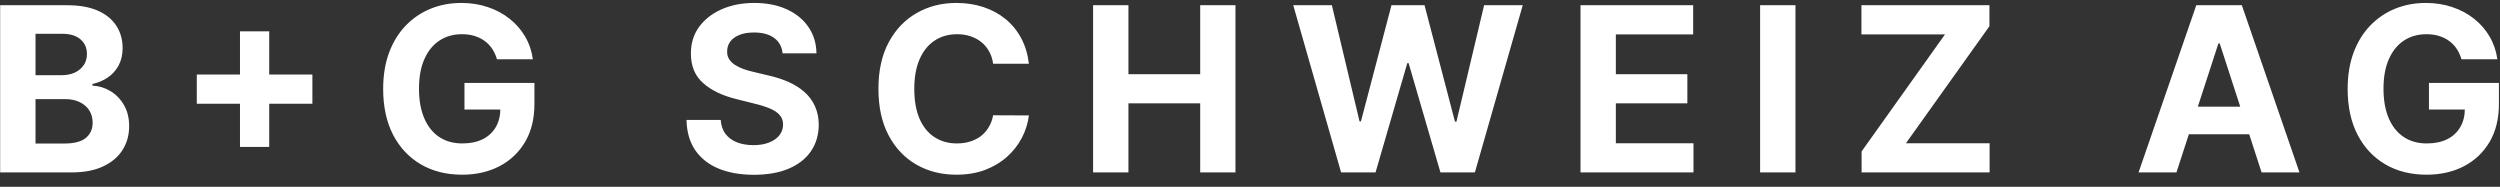 <?xml version="1.0" encoding="UTF-8"?>
<svg xmlns="http://www.w3.org/2000/svg" width="174" height="13" viewBox="0 0 174 13" fill="none">
  <rect x="0" y="0" width="174" height="13" fill="#333333" stroke="none"/>
  <path d="M0.011 12V0.364H4.67C5.527 0.364 6.241 0.491 6.812 0.744C7.384 0.998 7.814 1.35 8.102 1.801C8.39 2.248 8.534 2.763 8.534 3.347C8.534 3.801 8.443 4.201 8.261 4.545C8.08 4.886 7.83 5.167 7.511 5.386C7.197 5.602 6.837 5.756 6.432 5.847V5.96C6.875 5.979 7.29 6.104 7.676 6.335C8.066 6.566 8.383 6.89 8.625 7.307C8.867 7.72 8.989 8.212 8.989 8.784C8.989 9.402 8.835 9.953 8.528 10.438C8.225 10.919 7.777 11.299 7.182 11.579C6.587 11.86 5.854 12 4.983 12H0.011ZM2.472 9.989H4.477C5.163 9.989 5.663 9.858 5.977 9.597C6.292 9.331 6.449 8.979 6.449 8.54C6.449 8.218 6.371 7.934 6.216 7.688C6.061 7.441 5.839 7.248 5.551 7.108C5.267 6.968 4.928 6.898 4.534 6.898H2.472V9.989ZM2.472 5.233H4.295C4.633 5.233 4.932 5.174 5.193 5.057C5.458 4.936 5.667 4.765 5.818 4.545C5.973 4.326 6.051 4.062 6.051 3.756C6.051 3.335 5.902 2.996 5.602 2.739C5.307 2.481 4.886 2.352 4.341 2.352H2.472V5.233ZM16.703 10.227V2.182H18.737V10.227H16.703ZM13.697 7.222V5.188H21.742V7.222H13.697ZM34.588 4.125C34.509 3.848 34.397 3.604 34.253 3.392C34.109 3.176 33.933 2.994 33.725 2.847C33.52 2.695 33.285 2.58 33.02 2.5C32.759 2.42 32.469 2.381 32.151 2.381C31.556 2.381 31.034 2.528 30.583 2.824C30.136 3.119 29.787 3.549 29.537 4.114C29.287 4.674 29.162 5.36 29.162 6.17C29.162 6.981 29.285 7.67 29.532 8.239C29.778 8.807 30.126 9.241 30.577 9.54C31.028 9.835 31.56 9.983 32.174 9.983C32.73 9.983 33.206 9.884 33.6 9.688C33.998 9.487 34.3 9.205 34.509 8.841C34.721 8.477 34.827 8.047 34.827 7.551L35.327 7.625H32.327V5.773H37.196V7.239C37.196 8.261 36.98 9.14 36.549 9.875C36.117 10.606 35.522 11.171 34.764 11.568C34.007 11.962 33.139 12.159 32.162 12.159C31.071 12.159 30.113 11.919 29.287 11.438C28.462 10.953 27.818 10.265 27.355 9.375C26.897 8.481 26.668 7.42 26.668 6.193C26.668 5.25 26.804 4.409 27.077 3.67C27.354 2.928 27.74 2.299 28.236 1.784C28.732 1.269 29.31 0.877 29.969 0.608C30.628 0.339 31.342 0.205 32.111 0.205C32.77 0.205 33.384 0.301 33.952 0.494C34.52 0.684 35.024 0.953 35.463 1.301C35.907 1.65 36.268 2.064 36.549 2.545C36.829 3.023 37.009 3.549 37.088 4.125H34.588ZM54.468 3.71C54.422 3.252 54.227 2.896 53.883 2.642C53.538 2.388 53.07 2.261 52.479 2.261C52.078 2.261 51.739 2.318 51.462 2.432C51.186 2.542 50.974 2.695 50.826 2.892C50.682 3.089 50.61 3.312 50.61 3.562C50.602 3.771 50.646 3.953 50.741 4.108C50.839 4.263 50.974 4.398 51.144 4.511C51.315 4.621 51.512 4.718 51.735 4.801C51.959 4.881 52.197 4.949 52.451 5.006L53.496 5.256C54.004 5.369 54.47 5.521 54.894 5.71C55.318 5.9 55.686 6.133 55.996 6.409C56.307 6.686 56.547 7.011 56.718 7.386C56.892 7.761 56.981 8.191 56.985 8.676C56.981 9.388 56.799 10.006 56.44 10.528C56.084 11.047 55.568 11.451 54.894 11.739C54.224 12.023 53.415 12.165 52.468 12.165C51.529 12.165 50.71 12.021 50.013 11.733C49.32 11.445 48.779 11.019 48.388 10.454C48.002 9.886 47.799 9.184 47.781 8.347H50.161C50.188 8.737 50.299 9.062 50.496 9.324C50.697 9.581 50.964 9.777 51.297 9.909C51.635 10.038 52.015 10.102 52.44 10.102C52.856 10.102 53.218 10.042 53.525 9.92C53.835 9.799 54.076 9.631 54.246 9.415C54.417 9.199 54.502 8.951 54.502 8.67C54.502 8.409 54.424 8.189 54.269 8.011C54.118 7.833 53.894 7.682 53.599 7.557C53.307 7.432 52.949 7.318 52.525 7.216L51.258 6.898C50.277 6.659 49.502 6.286 48.934 5.778C48.366 5.271 48.084 4.587 48.087 3.727C48.084 3.023 48.271 2.407 48.65 1.881C49.032 1.354 49.557 0.943 50.224 0.648C50.89 0.352 51.648 0.205 52.496 0.205C53.36 0.205 54.114 0.352 54.758 0.648C55.406 0.943 55.909 1.354 56.269 1.881C56.629 2.407 56.815 3.017 56.826 3.71H54.468ZM71.611 4.438H69.122C69.077 4.116 68.984 3.83 68.844 3.58C68.704 3.326 68.524 3.11 68.304 2.932C68.084 2.754 67.831 2.617 67.543 2.523C67.259 2.428 66.95 2.381 66.617 2.381C66.014 2.381 65.49 2.53 65.043 2.83C64.596 3.125 64.249 3.557 64.003 4.125C63.757 4.689 63.634 5.375 63.634 6.182C63.634 7.011 63.757 7.708 64.003 8.273C64.253 8.837 64.601 9.263 65.048 9.551C65.495 9.839 66.012 9.983 66.6 9.983C66.929 9.983 67.234 9.939 67.514 9.852C67.798 9.765 68.05 9.638 68.27 9.472C68.49 9.301 68.671 9.095 68.816 8.852C68.963 8.61 69.066 8.333 69.122 8.023L71.611 8.034C71.546 8.568 71.385 9.083 71.128 9.58C70.874 10.072 70.531 10.513 70.1 10.903C69.671 11.29 69.16 11.597 68.566 11.824C67.975 12.047 67.306 12.159 66.56 12.159C65.522 12.159 64.594 11.924 63.776 11.454C62.961 10.985 62.317 10.305 61.844 9.415C61.374 8.525 61.139 7.447 61.139 6.182C61.139 4.913 61.378 3.833 61.855 2.943C62.333 2.053 62.98 1.375 63.798 0.909C64.617 0.439 65.537 0.205 66.56 0.205C67.234 0.205 67.859 0.299 68.435 0.489C69.014 0.678 69.528 0.955 69.975 1.318C70.421 1.678 70.785 2.119 71.066 2.642C71.35 3.165 71.531 3.763 71.611 4.438ZM76.079 12V0.364H78.539V5.165H83.534V0.364H85.988V12H83.534V7.193H78.539V12H76.079ZM93.34 12L90.01 0.364H92.698L94.624 8.449H94.721L96.846 0.364H99.147L101.266 8.466H101.368L103.294 0.364H105.982L102.652 12H100.255L98.039 4.392H97.948L95.738 12H93.34ZM110.003 12V0.364H117.844V2.392H112.463V5.165H117.44V7.193H112.463V9.972H117.866V12H110.003ZM124.964 0.364V12H122.504V0.364H124.964ZM129.567 12V10.54L135.374 2.392H129.556V0.364H138.465V1.824L132.652 9.972H138.476V12H129.567ZM151.481 12H148.844L152.861 0.364H156.032L160.043 12H157.407L154.492 3.023H154.401L151.481 12ZM151.316 7.426H157.543V9.347H151.316V7.426ZM171.317 4.125C171.237 3.848 171.125 3.604 170.982 3.392C170.838 3.176 170.661 2.994 170.453 2.847C170.249 2.695 170.014 2.58 169.749 2.5C169.487 2.42 169.197 2.381 168.879 2.381C168.285 2.381 167.762 2.528 167.311 2.824C166.864 3.119 166.516 3.549 166.266 4.114C166.016 4.674 165.891 5.36 165.891 6.17C165.891 6.981 166.014 7.67 166.26 8.239C166.506 8.807 166.855 9.241 167.305 9.54C167.756 9.835 168.288 9.983 168.902 9.983C169.459 9.983 169.934 9.884 170.328 9.688C170.726 9.487 171.029 9.205 171.237 8.841C171.449 8.477 171.555 8.047 171.555 7.551L172.055 7.625H169.055V5.773H173.925V7.239C173.925 8.261 173.709 9.14 173.277 9.875C172.845 10.606 172.25 11.171 171.493 11.568C170.735 11.962 169.868 12.159 168.891 12.159C167.8 12.159 166.841 11.919 166.016 11.438C165.19 10.953 164.546 10.265 164.084 9.375C163.625 8.481 163.396 7.42 163.396 6.193C163.396 5.25 163.533 4.409 163.805 3.67C164.082 2.928 164.468 2.299 164.964 1.784C165.461 1.269 166.038 0.877 166.697 0.608C167.357 0.339 168.071 0.205 168.839 0.205C169.499 0.205 170.112 0.301 170.68 0.494C171.249 0.684 171.752 0.953 172.192 1.301C172.635 1.65 172.997 2.064 173.277 2.545C173.557 3.023 173.737 3.549 173.817 4.125H171.317Z" fill="white"></path>
</svg>
